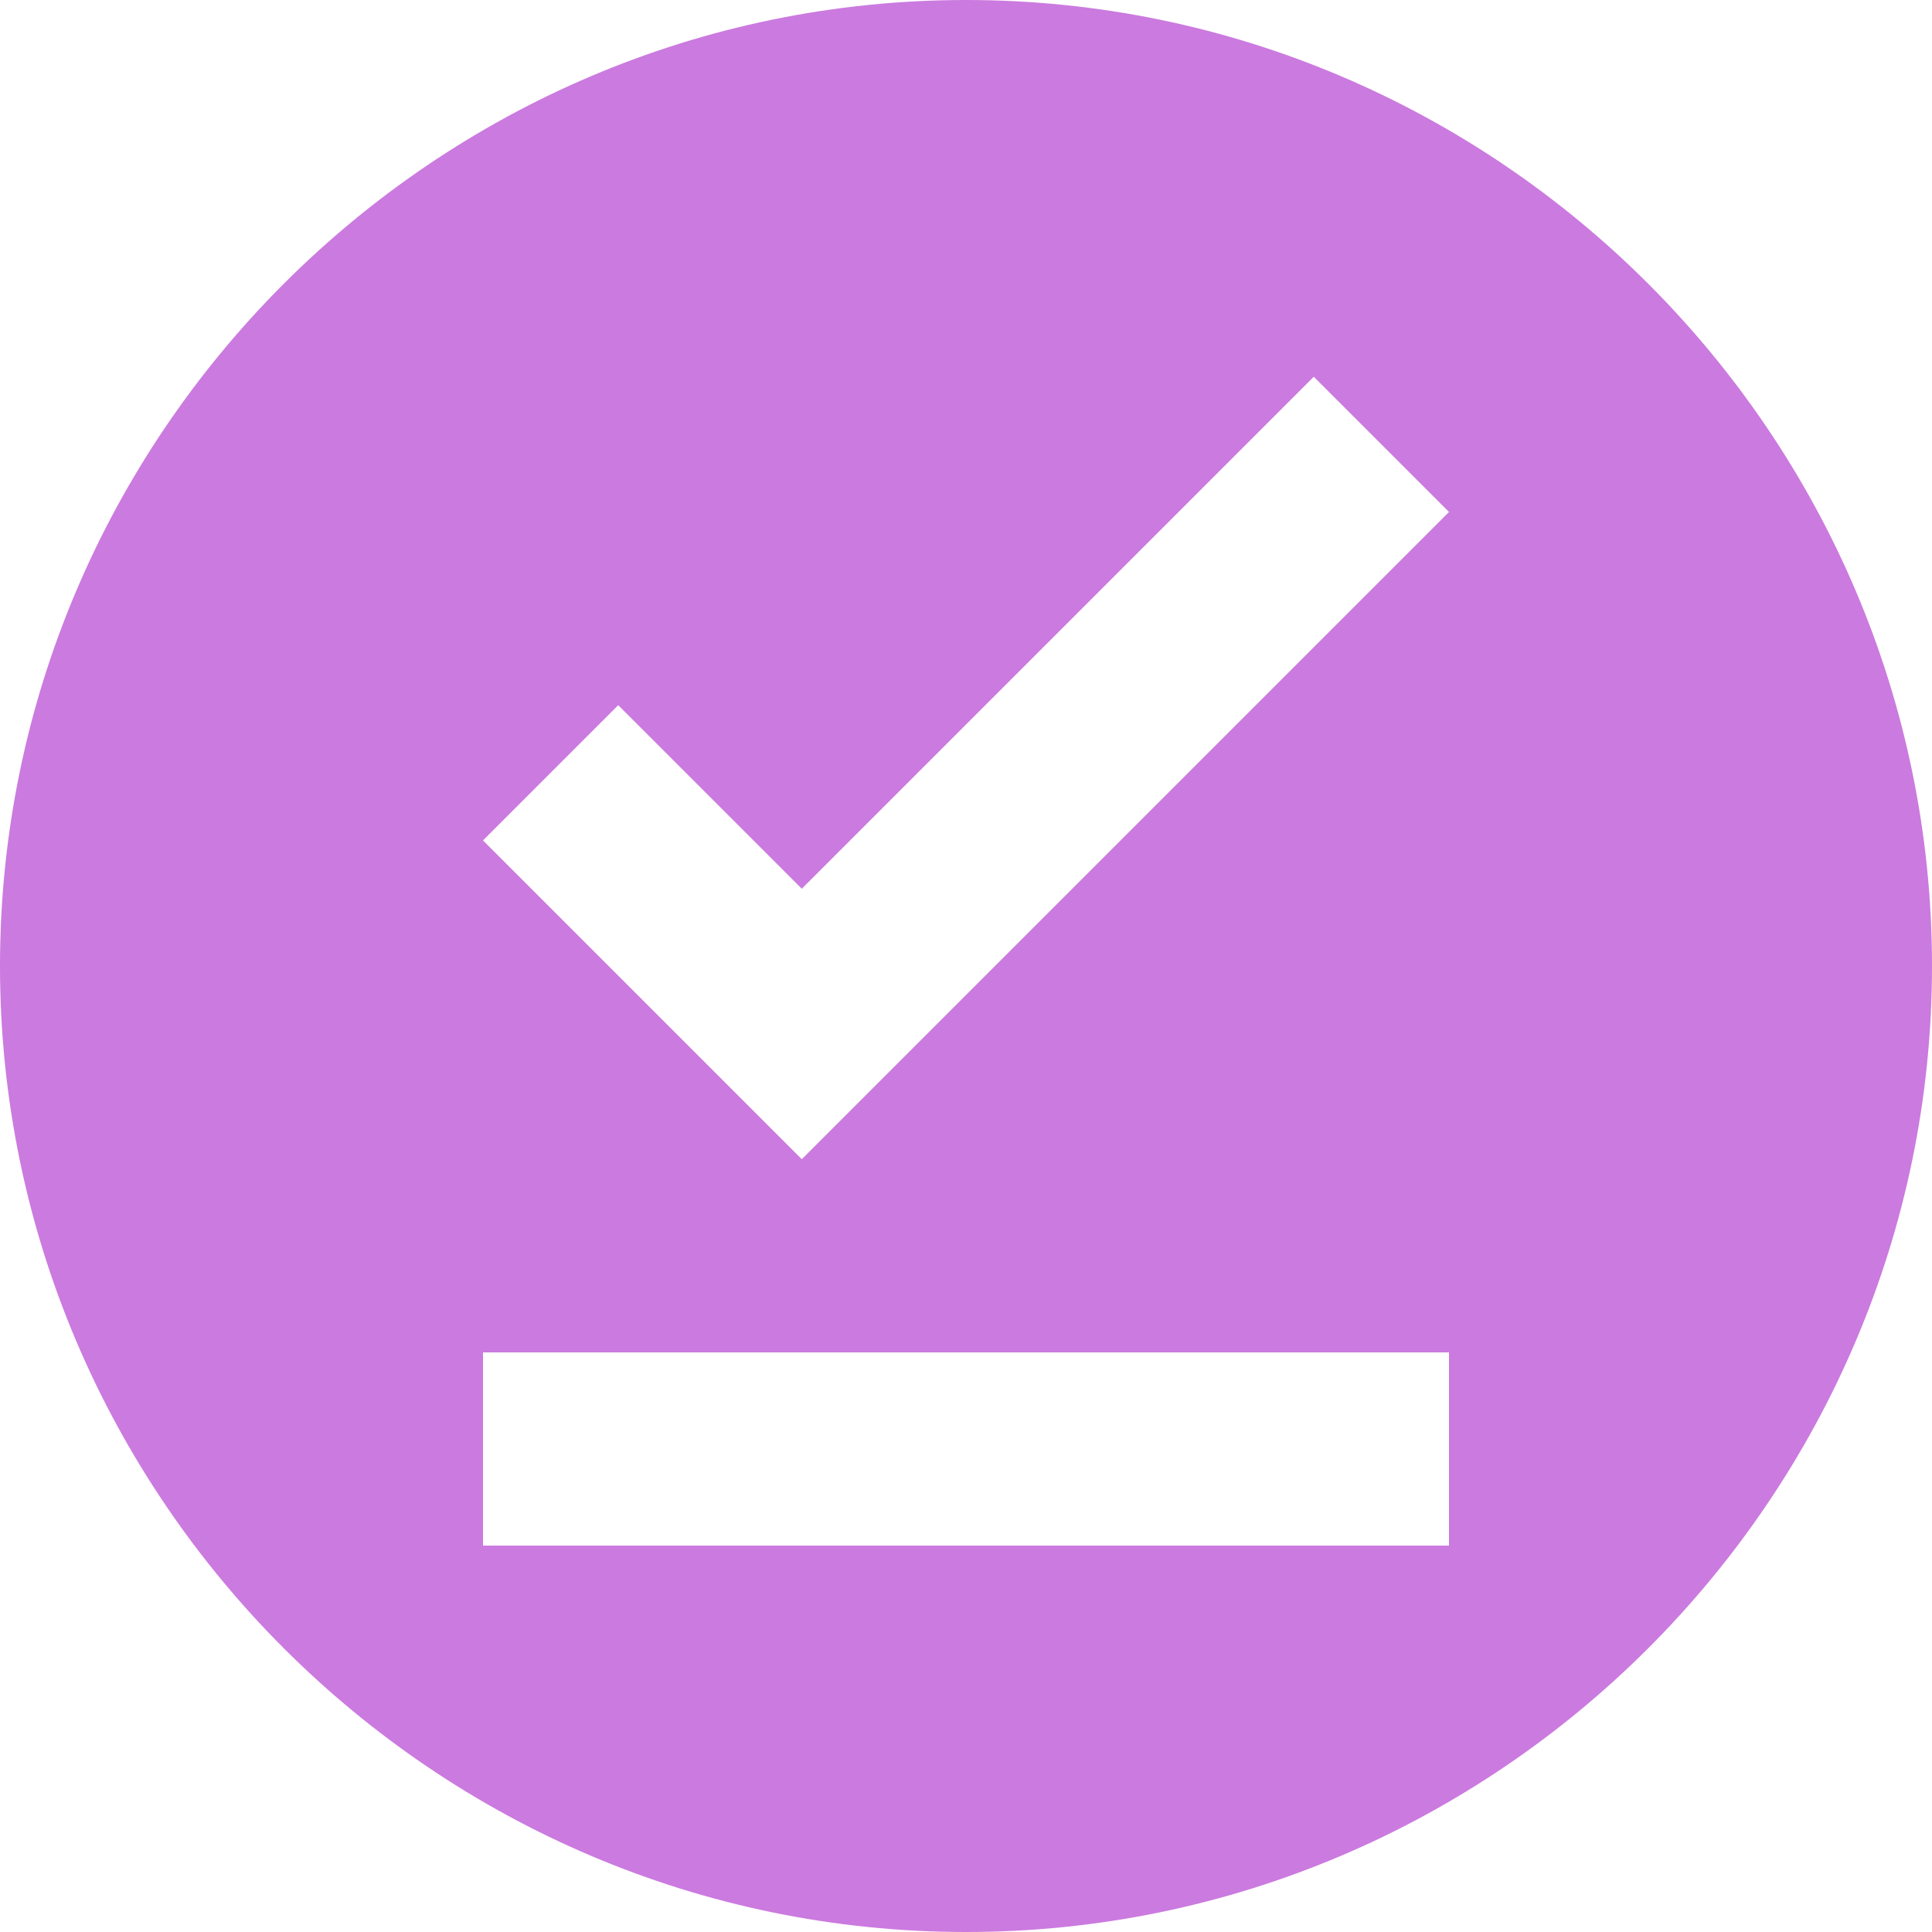 <svg width="64" height="64" viewBox="0 0 64 64" fill="none" xmlns="http://www.w3.org/2000/svg">
<path d="M32 0C14.4 0 0 14.4 0 32C0 49.6 14.4 64 32 64C49.6 64 64 49.6 64 32C64 14.4 49.6 0 32 0ZM48 51.2H16V44.8H48V51.2ZM26.56 38.4L16 27.84L20.48 23.36L26.56 29.44L43.52 12.48L48 16.96L26.56 38.4Z" fill="#CB7ADF"/>
</svg>
